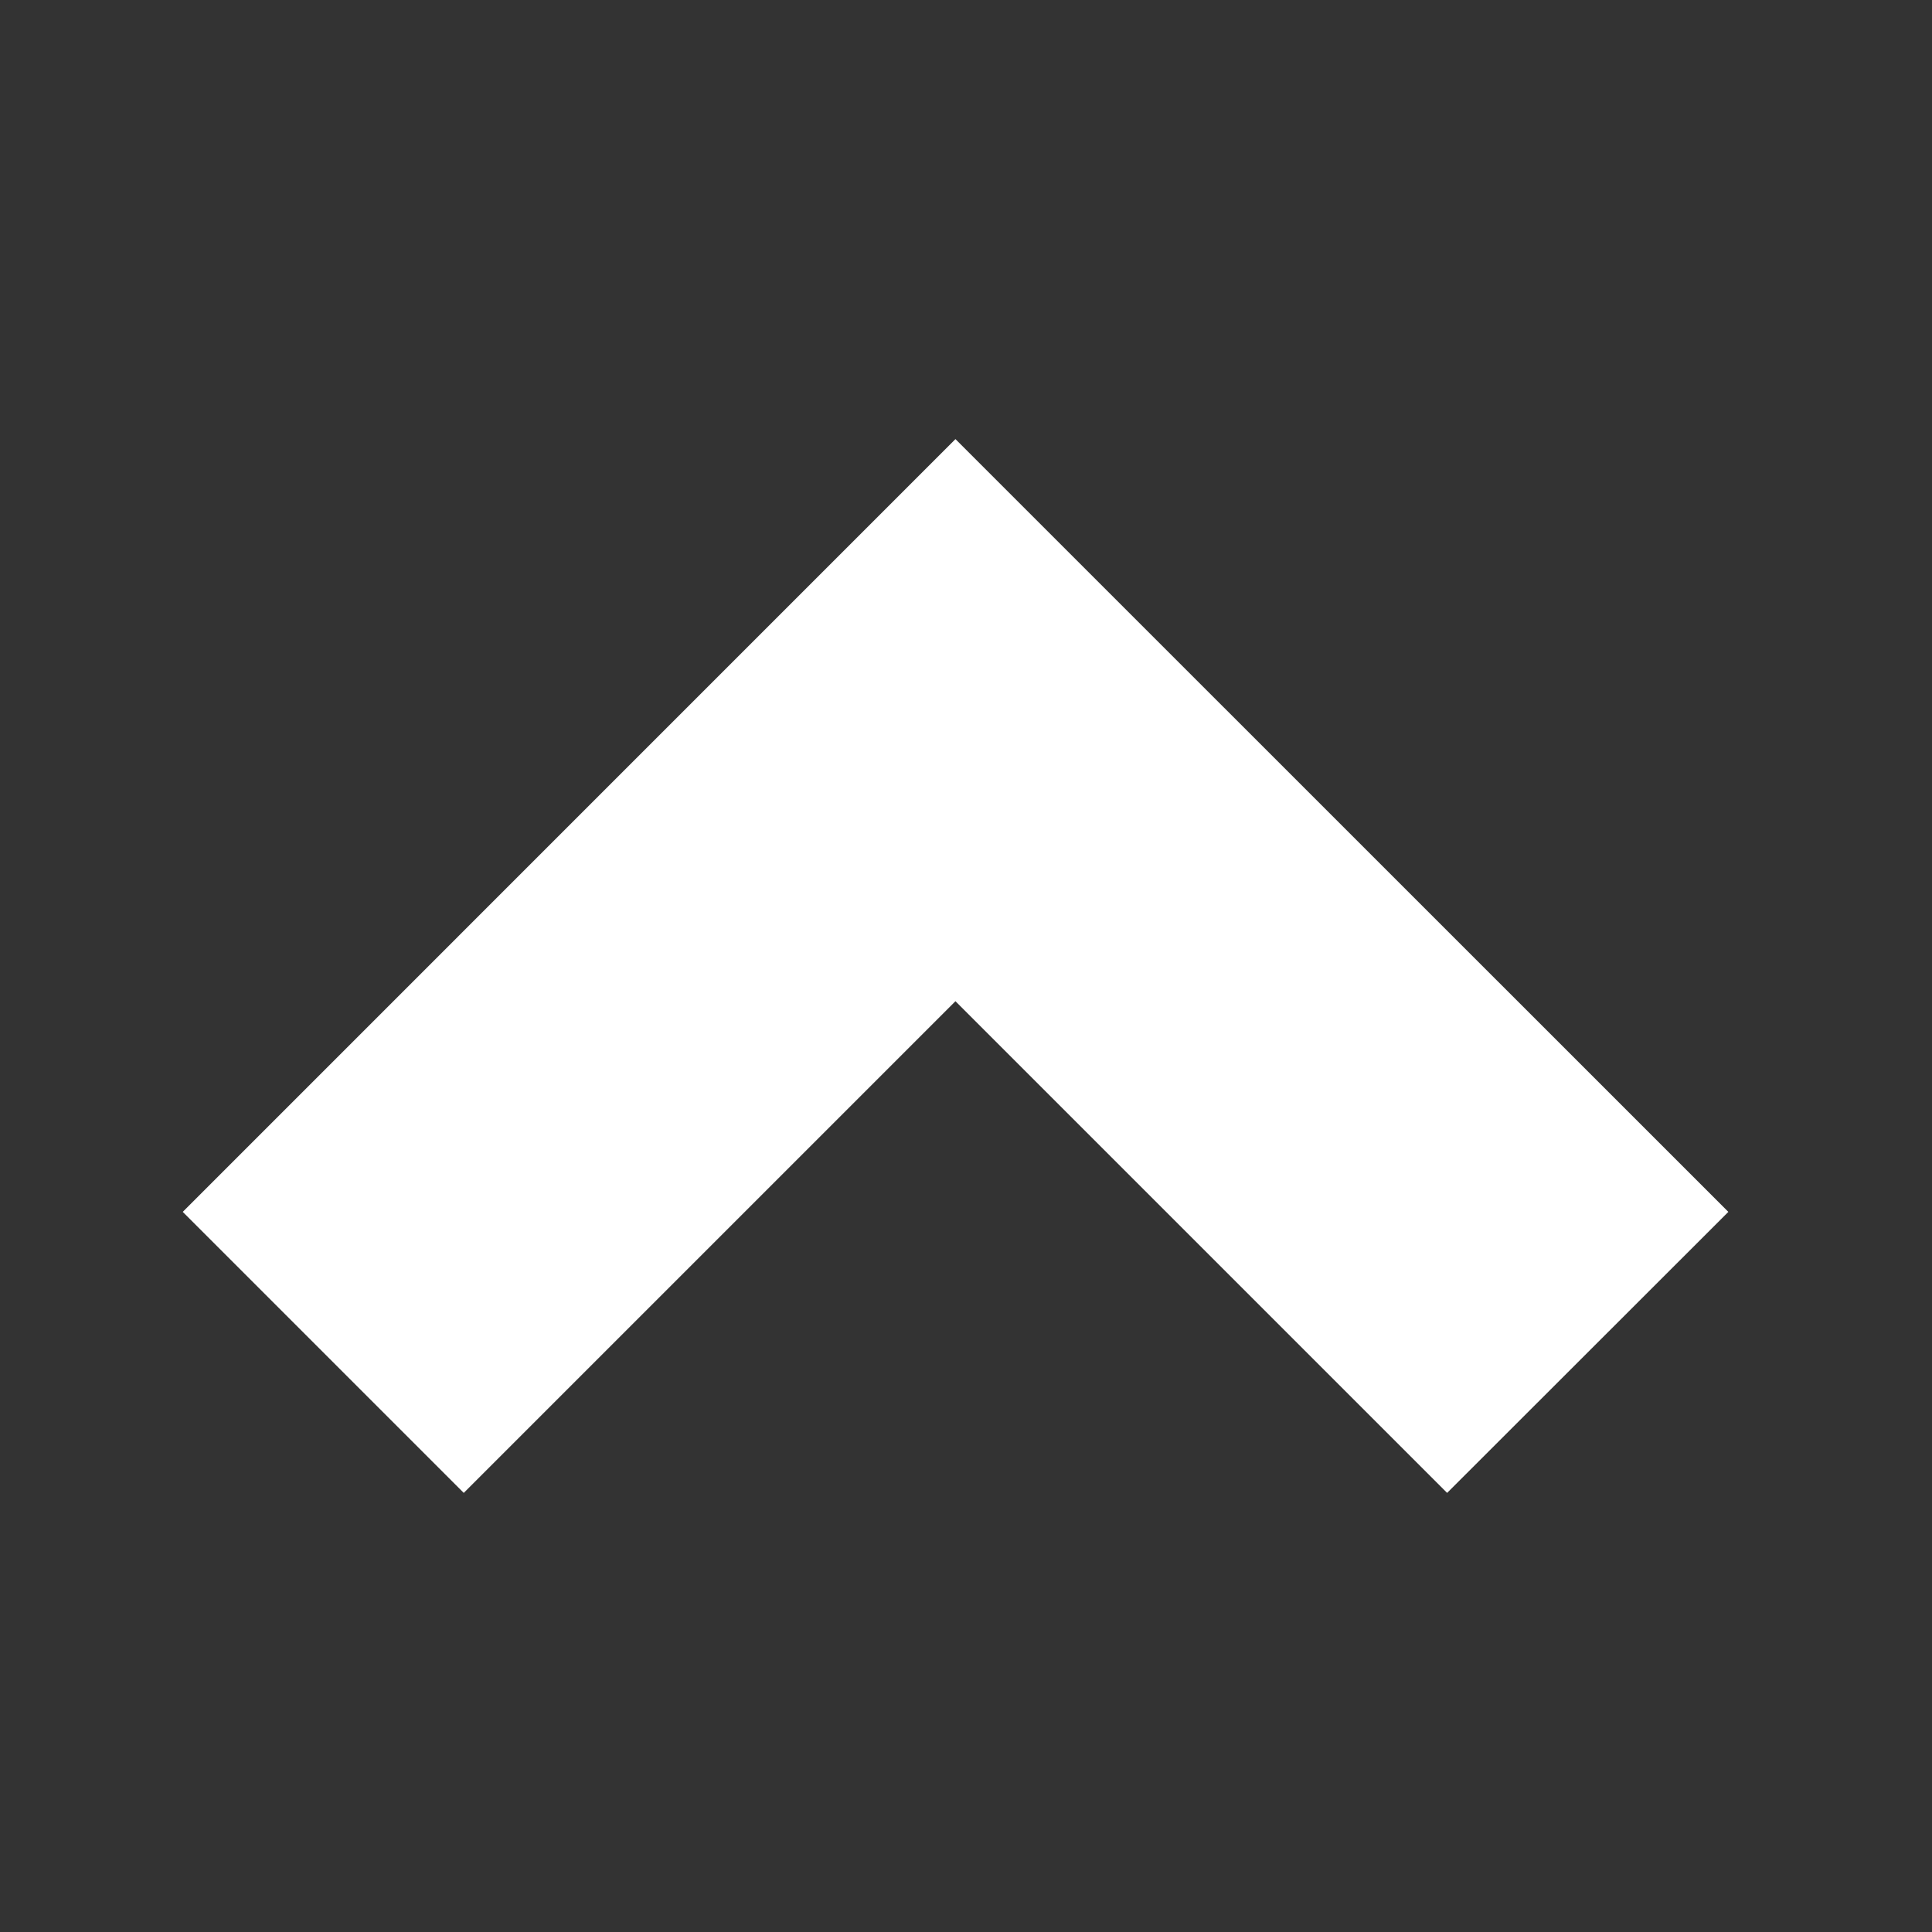<?xml version="1.0" encoding="UTF-8"?>
<svg width="185" height="185" xmlns="http://www.w3.org/2000/svg">
 <rect width="100%" height="100%" fill="#333333" stroke="none"/>
 <!-- Created with Method Draw - http://github.com/duopixel/Method-Draw/ -->

 <g>
  <title>background</title>
  <rect fill="none" id="canvas_background" height="187" width="187" y="-1" x="-1"/>
  <g display="none" id="canvasGrid">
   <rect fill="url(#gridpattern)" stroke-width="0" y="0" x="0" height="100%" width="100%" id="svg_1"/>
  </g>
 </g>
 <g>
  <title>Layer 1</title>
  <path transform="rotate(-90, 91.5, 92.5)" id="svg_2" d="m41.046,139.57l47.082,-47.081l-47.082,-47.083l26.91,-26.907l73.997,73.99l-73.997,74.011" stroke-width="3" fill="#ffffff"/>
 </g>
</svg>
